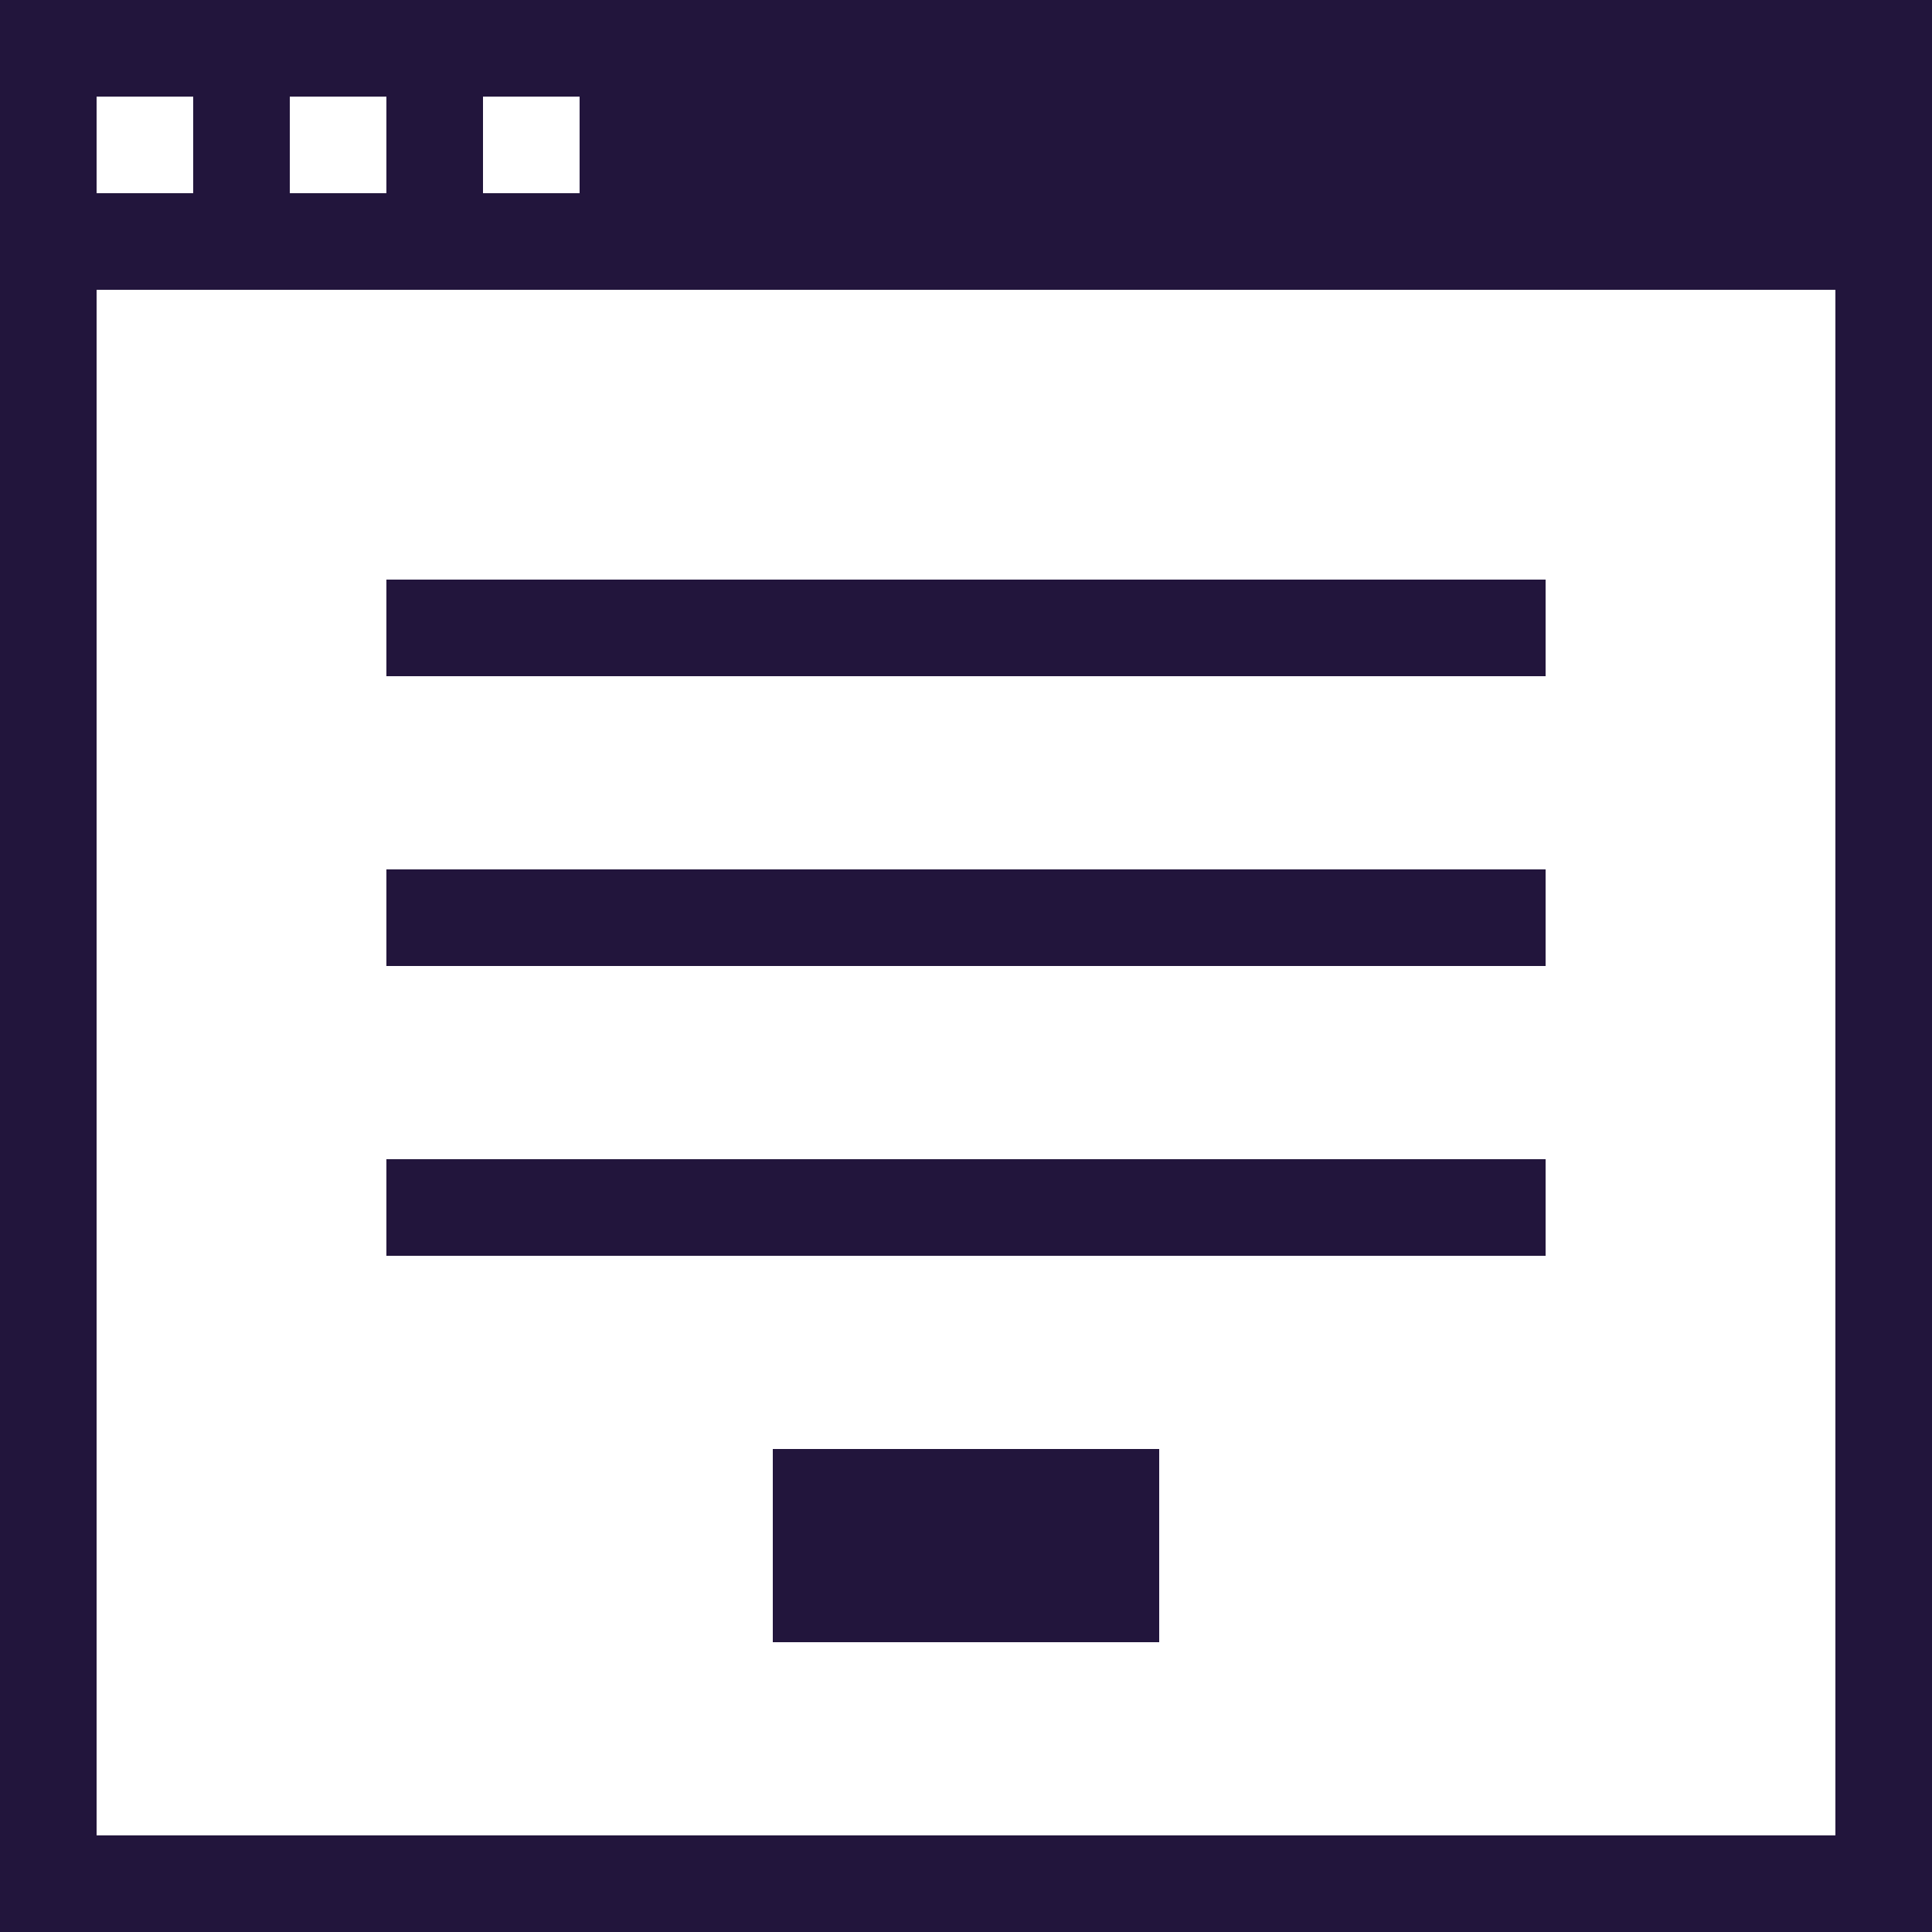 <svg xmlns="http://www.w3.org/2000/svg" viewBox="0 0 20 20">
  <rect x="4" y="6" width="12" height="1" fill="#22153c"/>
  <rect x="4" y="9" width="12" height="1" fill="#22153c"/>
  <rect x="4" y="12" width="12" height="1" fill="#22153c"/>
  <rect x="8" y="15" width="4" height="2" fill="#22153c"/>
  <path d="M0,0V20H20V0ZM5,1H6V2H5ZM3,1H4V2H3ZM1,1H2V2H1ZM19,19H1V3H19Z" fill="#22153c"/>
</svg>